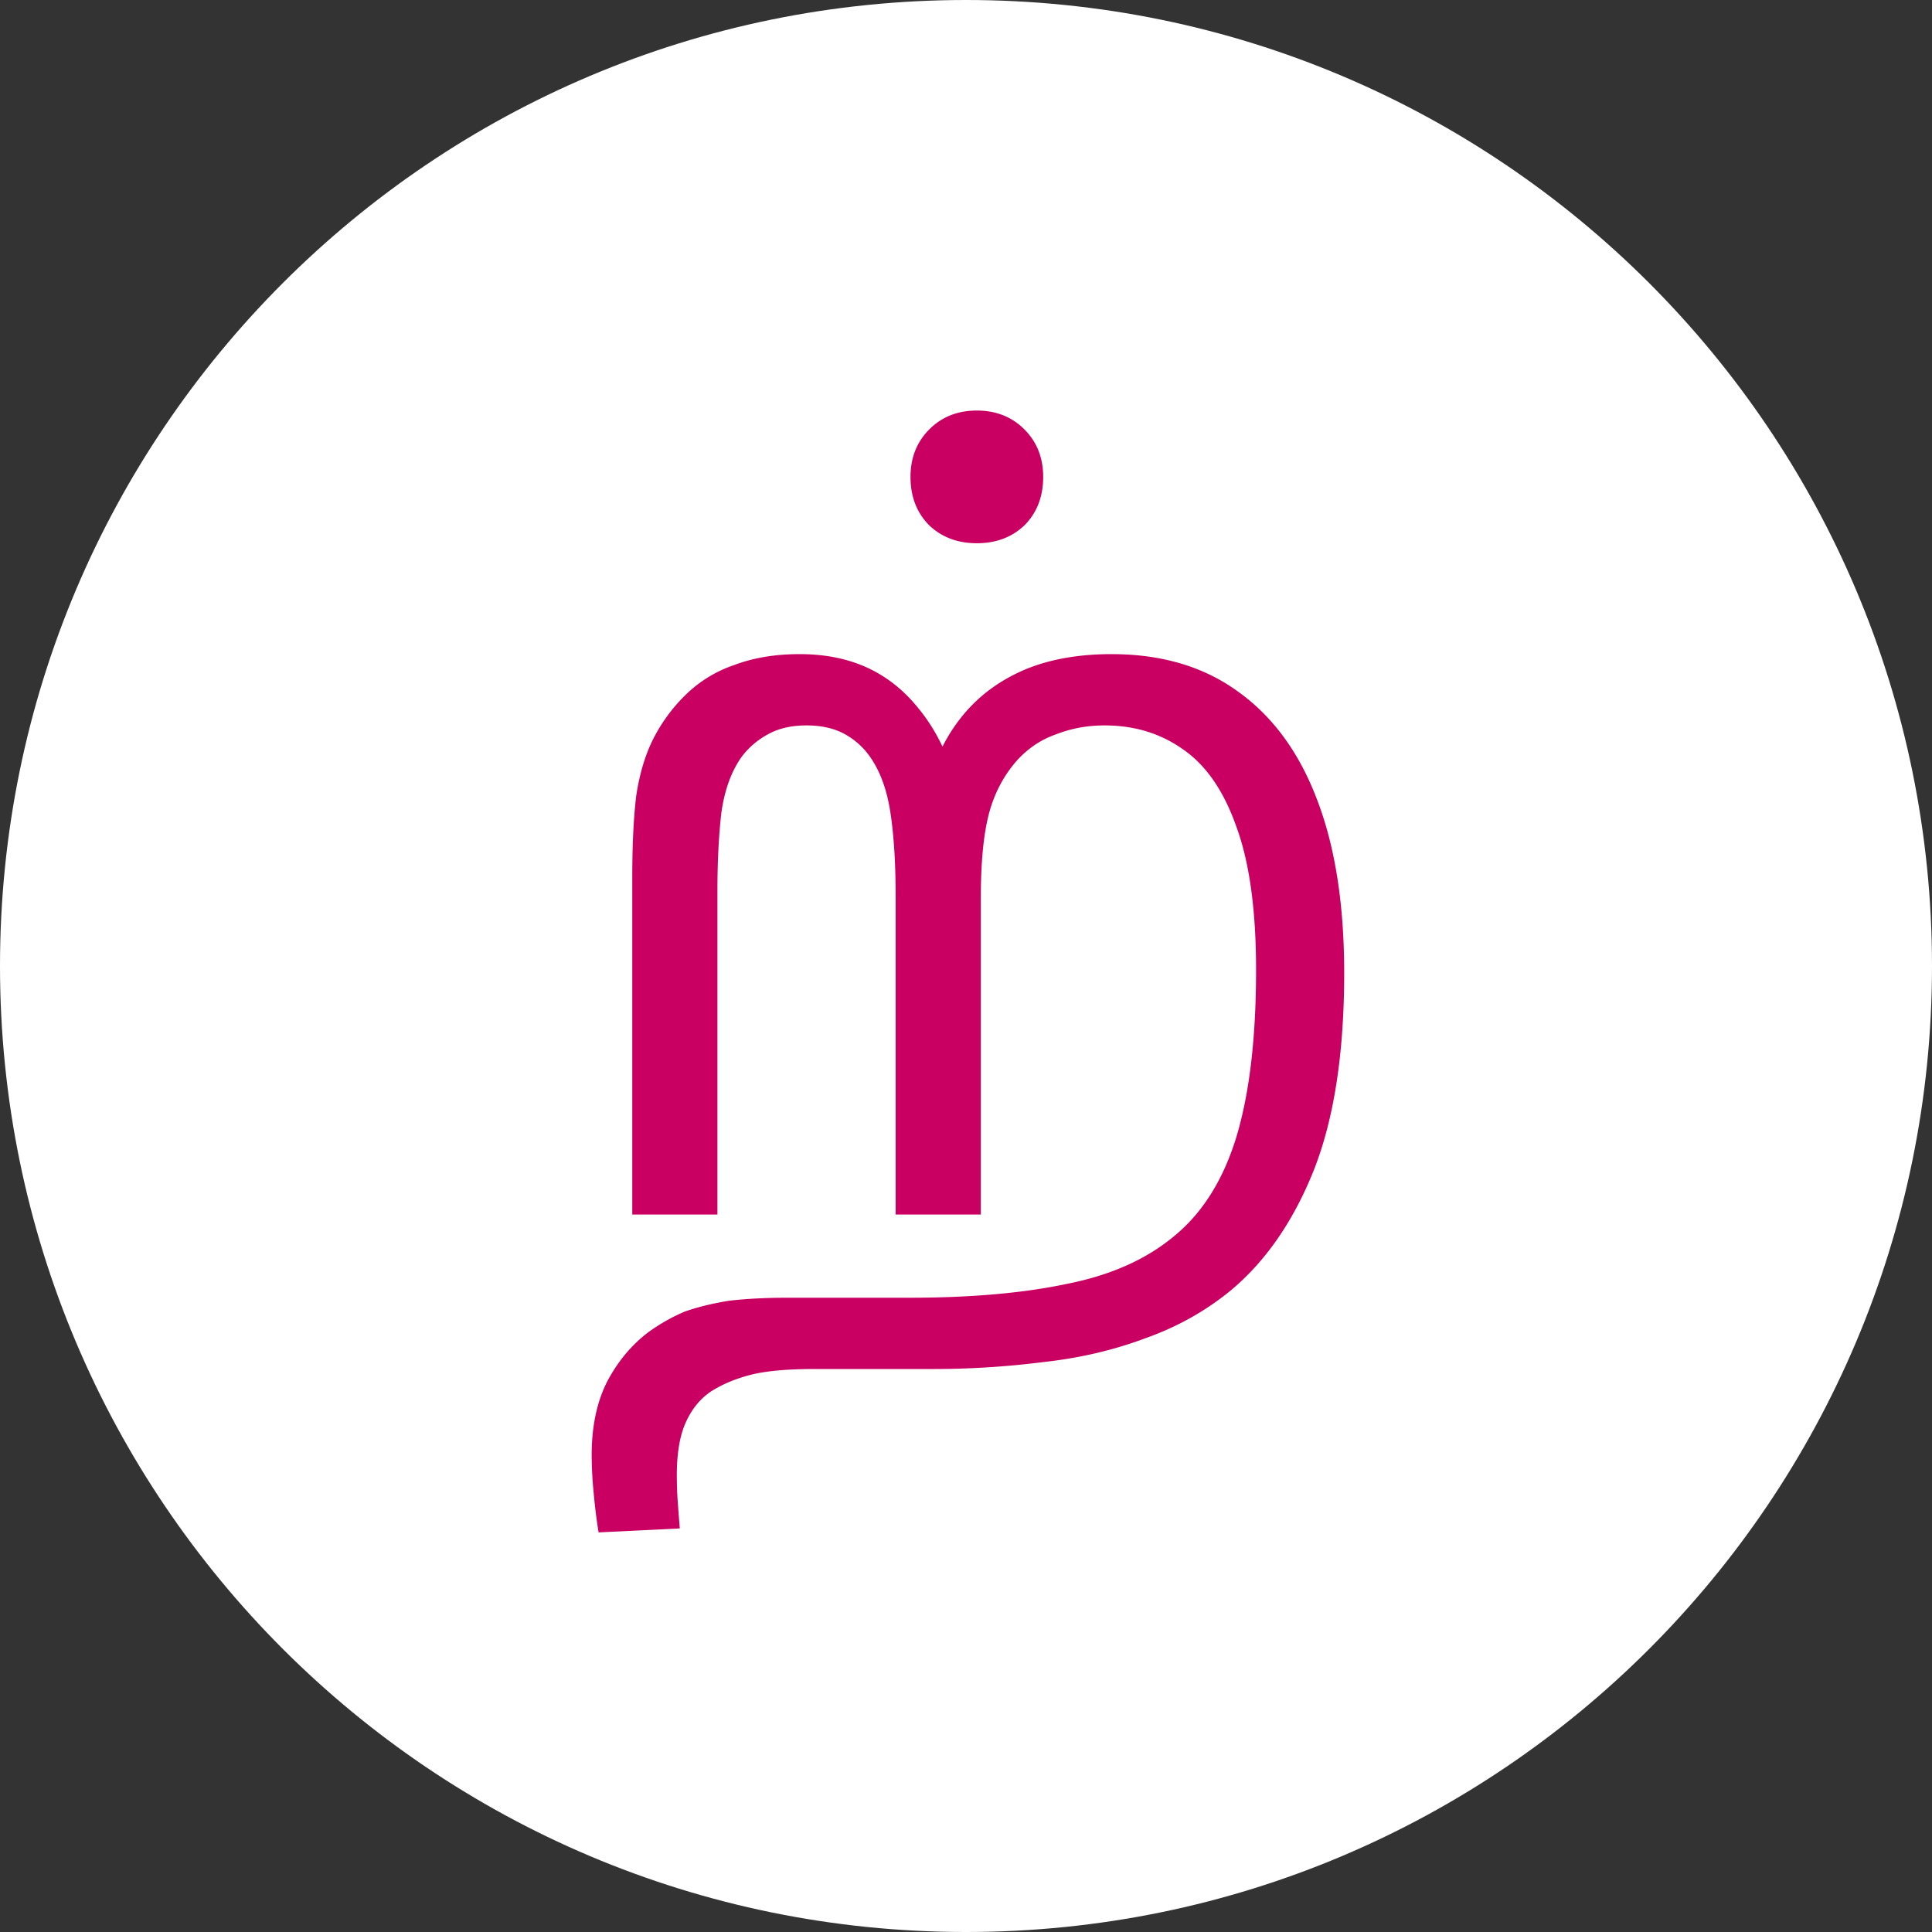<svg xmlns="http://www.w3.org/2000/svg" width="160" height="160" fill="none"><rect width="100%" height="100%" fill="#333333" stroke="none"/><path fill="#fff" d="M0 80C0 35.817 35.817 0 80 0s80 35.817 80 80-35.817 80-80 80S0 124.183 0 80Z"/><path fill="#C90061" d="M92.05 54.172c4.155 0 7.653 1.039 10.496 3.116 2.897 2.077 5.084 5.084 6.56 9.02 1.476 3.881 2.214 8.637 2.214 14.268 0 6.67-.847 12.136-2.542 16.4-1.695 4.209-3.991 7.517-6.888 9.922-2.077 1.695-4.428 3.007-7.052 3.936-2.624.984-5.44 1.64-8.446 1.968a72.02 72.02 0 0 1-9.266.574H67.45c-2.296 0-4.073.164-5.33.492-1.257.328-2.35.793-3.28 1.394-.875.601-1.558 1.449-2.05 2.542-.492 1.093-.738 2.542-.738 4.346 0 .82.027 1.585.082 2.296.055.765.11 1.476.164 2.132l-6.724.328c-.164-.984-.3-2.077-.41-3.28A33.161 33.161 0 0 1 49 120.51c0-2.405.437-4.455 1.312-6.15.875-1.64 1.995-2.979 3.362-4.018a15.336 15.336 0 0 1 3.034-1.722c1.093-.383 2.323-.683 3.69-.902 1.421-.164 3.034-.246 4.838-.246h10.086c5.084 0 9.43-.383 13.038-1.148 3.608-.711 6.56-2.023 8.856-3.936 2.35-1.913 4.073-4.647 5.166-8.2 1.093-3.608 1.64-8.227 1.64-13.858 0-4.975-.547-8.938-1.64-11.89-1.039-2.952-2.515-5.084-4.428-6.396-1.859-1.312-4.018-1.968-6.478-1.968-1.421 0-2.76.246-4.018.738-1.257.437-2.35 1.175-3.28 2.214-1.093 1.257-1.859 2.733-2.296 4.428-.437 1.695-.656 4.018-.656 6.97v26.158h-7.052V74.262c0-2.679-.137-4.947-.41-6.806-.273-1.913-.82-3.471-1.64-4.674a6.141 6.141 0 0 0-2.132-1.968c-.875-.492-1.94-.738-3.198-.738-1.257 0-2.323.246-3.198.738a6.71 6.71 0 0 0-2.132 1.804c-.875 1.203-1.449 2.76-1.722 4.674-.219 1.913-.328 4.073-.328 6.478v26.814h-7.052V72.622c0-2.679.11-4.92.328-6.724.273-1.804.738-3.362 1.394-4.674a13.844 13.844 0 0 1 2.624-3.608 10.6 10.6 0 0 1 4.1-2.542c1.585-.601 3.39-.902 5.412-.902 2.132 0 4.018.383 5.658 1.148 1.64.765 3.061 1.913 4.264 3.444 1.203 1.476 2.16 3.307 2.87 5.494l-1.722-.574a13.827 13.827 0 0 1 2.788-4.838c1.312-1.476 2.952-2.624 4.92-3.444 2.023-.82 4.373-1.23 7.052-1.23Zm-11.152-9.184c-1.585 0-2.897-.492-3.936-1.476-1.039-1.039-1.558-2.378-1.558-4.018 0-1.585.52-2.897 1.558-3.936C78.001 34.519 79.312 34 80.898 34c1.585 0 2.897.52 3.936 1.558 1.039 1.039 1.558 2.35 1.558 3.936 0 1.64-.52 2.98-1.558 4.018-1.039.984-2.35 1.476-3.936 1.476Z"/></svg>